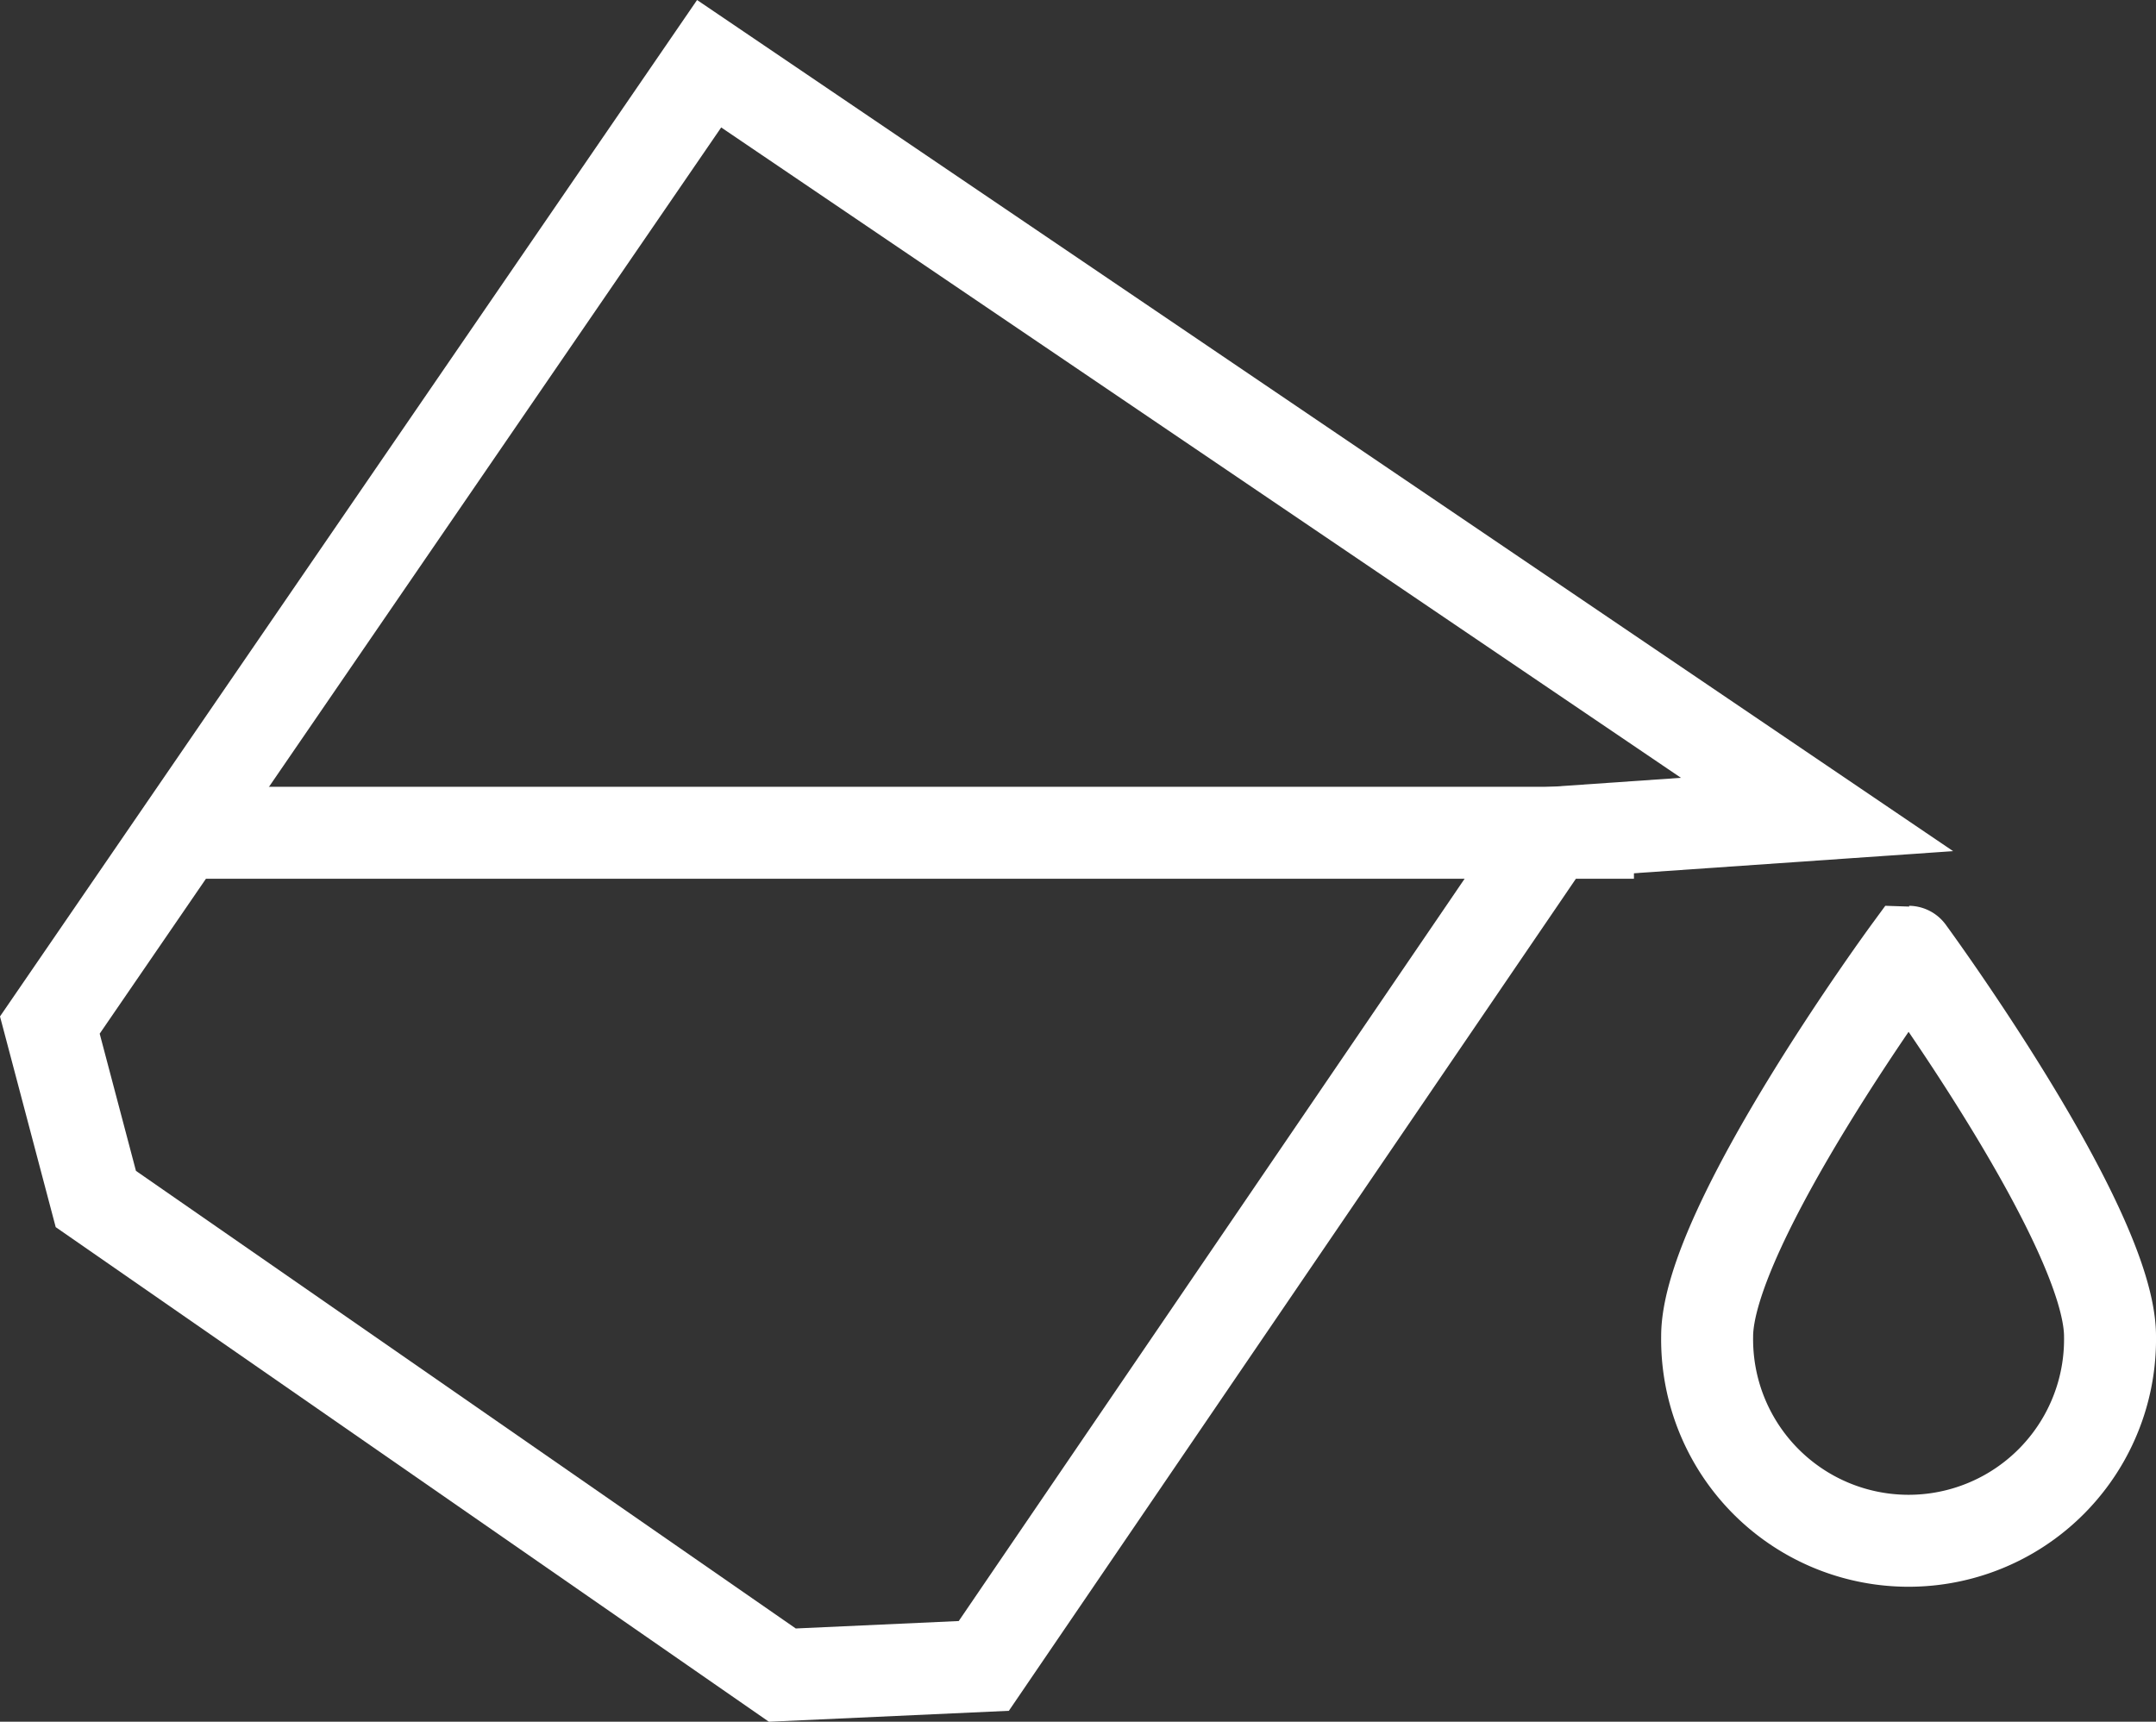 <svg xmlns="http://www.w3.org/2000/svg" width="46.885" height="37.445" viewBox="0 0 46.885 37.445"><rect x="0" y="0" width="46.885" height="37.445" fill="#333333" stroke="none"/><defs><style>.a{fill:none;stroke:#fff;stroke-miterlimit:10;stroke-width:2px;}</style></defs><g transform="translate(1.084 1.386)"><path class="a" d="M38.93,17.028l-5.774.4L20.81,35.546l-4.381.2L1.5,25.391l-1-3.783L14.837.7Z" transform="translate(-0.5 -0.7)"/><path class="a" d="M27.361,18.763a4.381,4.381,0,1,1-8.761,0c0-2.389,4.381-8.363,4.381-8.363S27.361,16.374,27.361,18.763Z" transform="translate(17.44 8.914)"/><line class="a" x1="31.461" transform="translate(2.987 16.726)"/></g></svg>